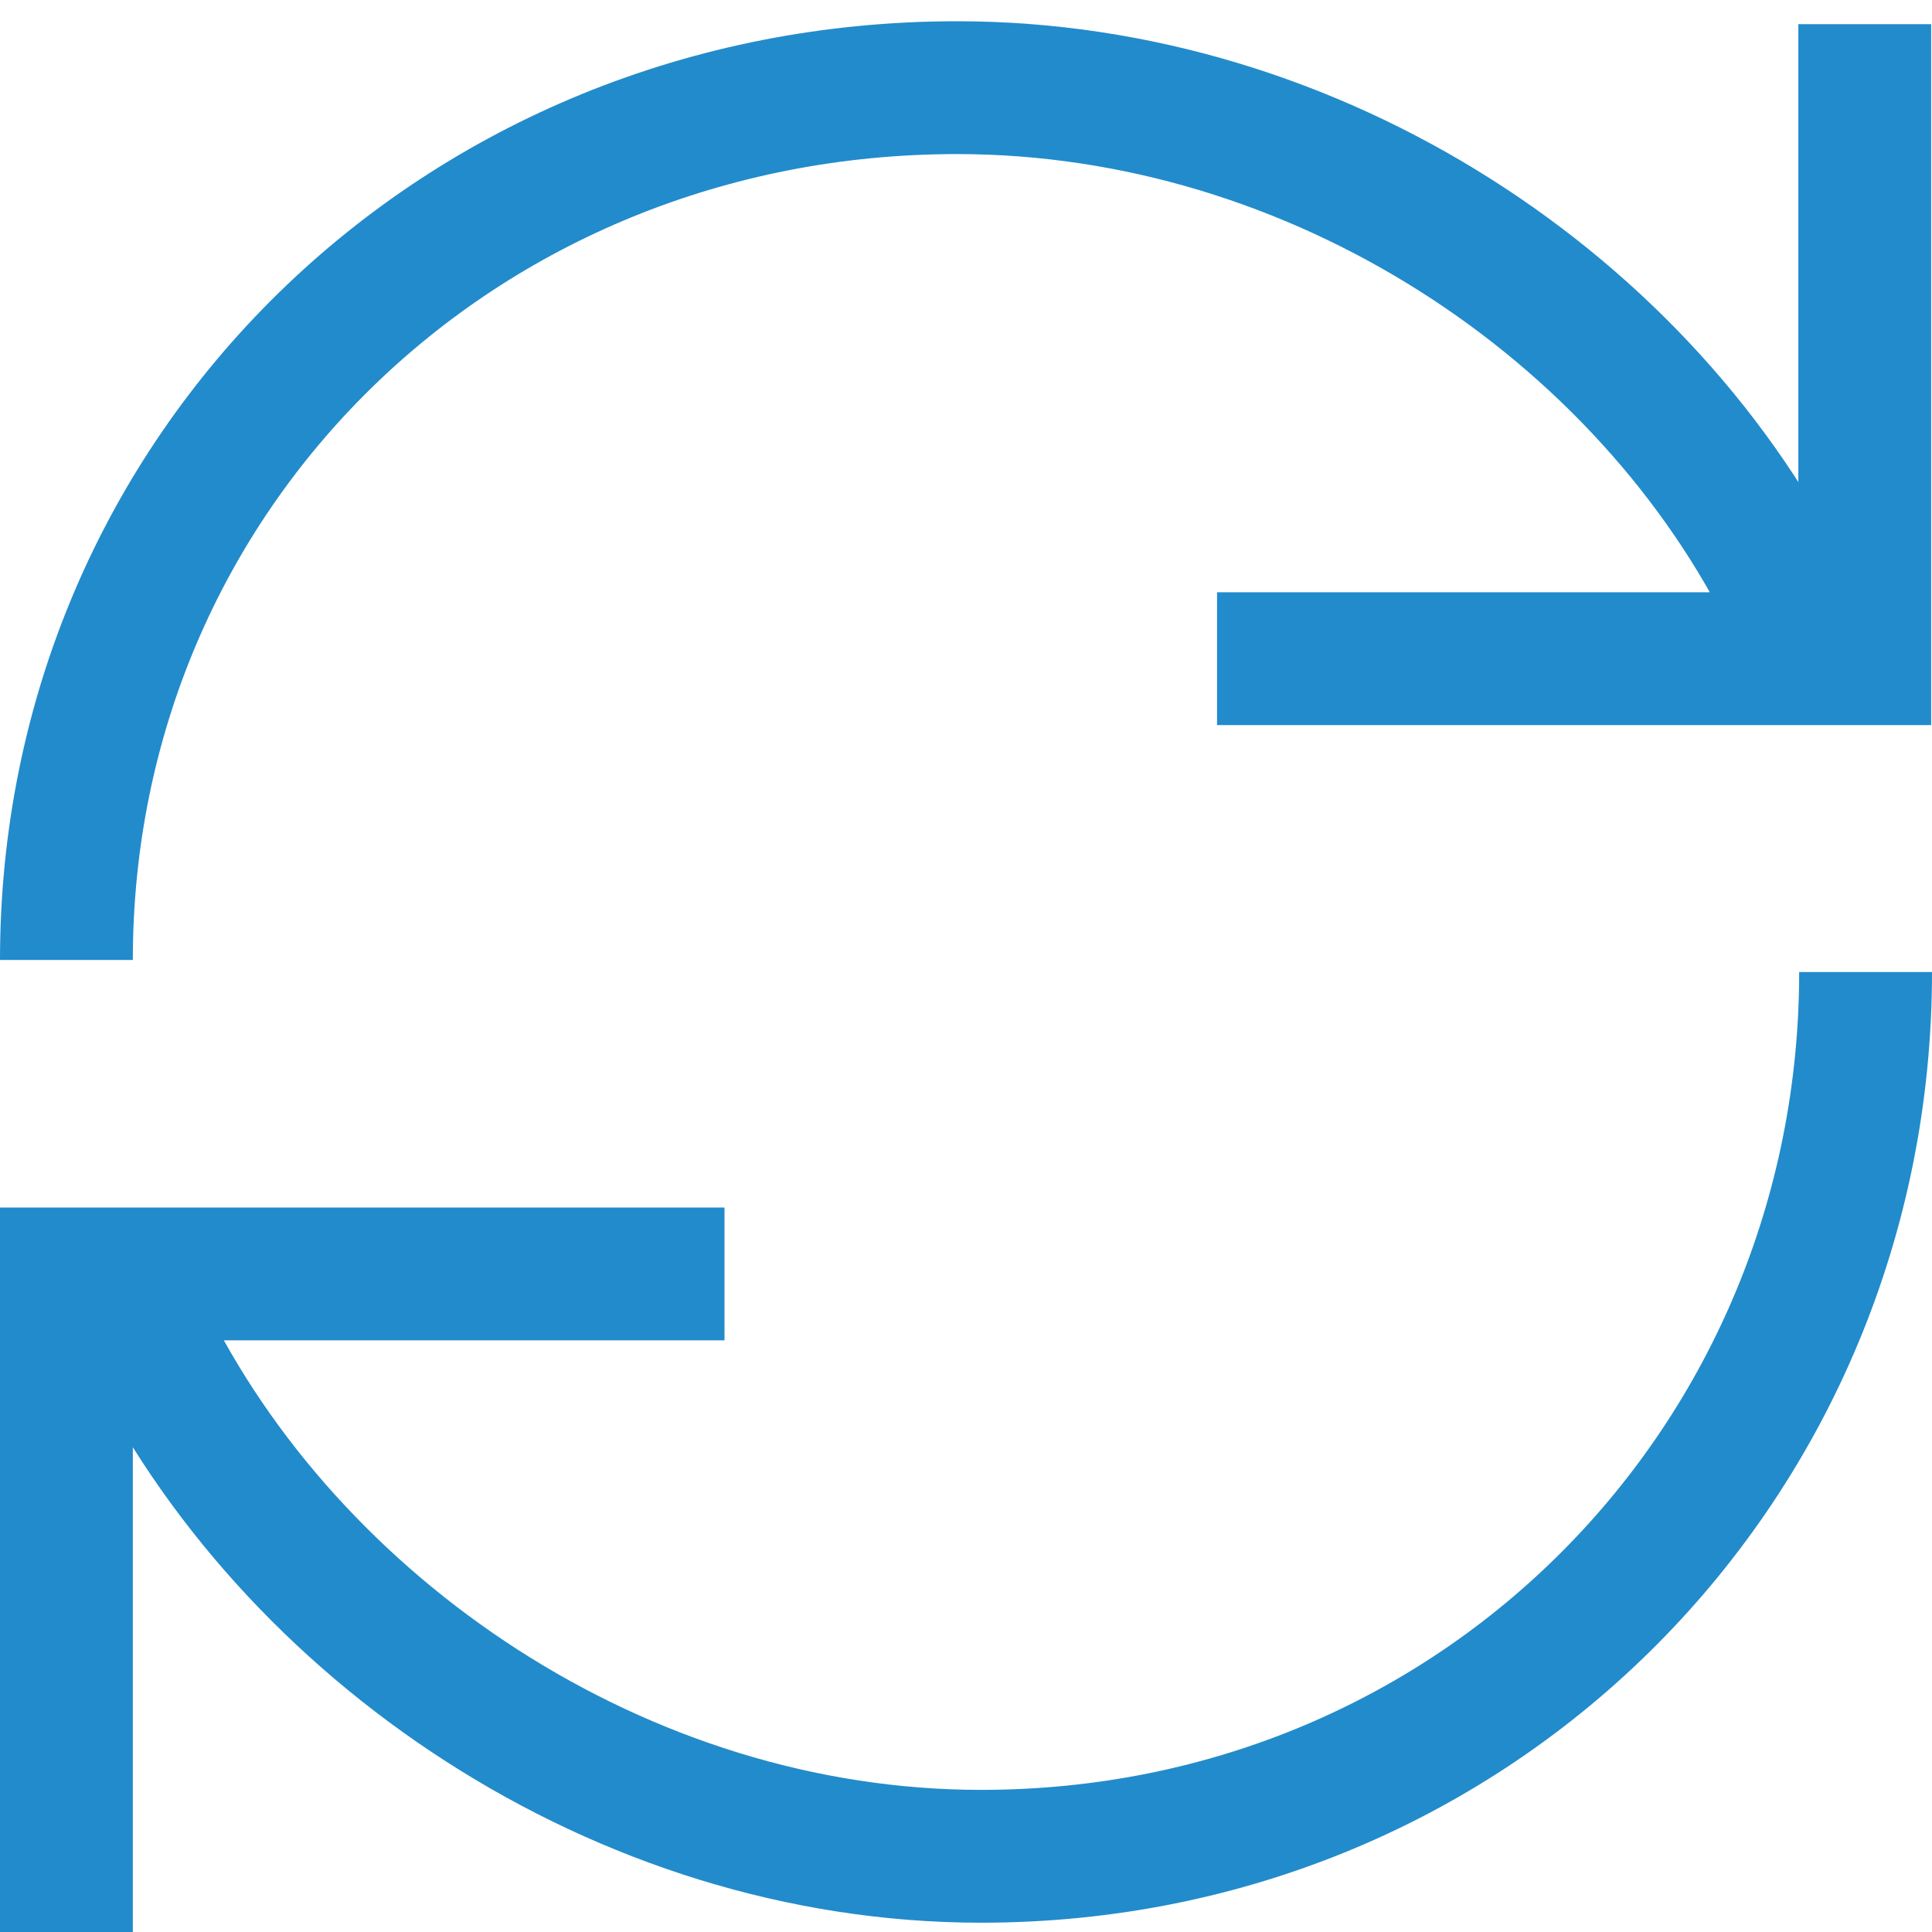 <?xml version="1.0" encoding="UTF-8"?>
<!DOCTYPE svg PUBLIC "-//W3C//DTD SVG 1.1//EN" "http://www.w3.org/Graphics/SVG/1.1/DTD/svg11.dtd">
<svg version="1.1" id="Layer_1" xmlns="http://www.w3.org/2000/svg" xmlns:xlink="http://www.w3.org/1999/xlink" x="0px" y="0px" width="16px" height="16px" viewBox="0 0 16 16" enable-background="new 0 0 16 16" xml:space="preserve">
  <g id="icon">
    <path d="M15.443,0.2v5.255h-0.742M10.079,5.455h4.622M14.843,5.023c-1.2,-2.474,-3.936,-4.297,-6.918,-4.297C3.797,0.727,0.55,3.905,0.55,7.95M6,10.55H1.235H0.55V16M1.193,11.021c1.2,2.474,3.95,4.352,6.932,4.352c4.128,0,7.325,-3.279,7.325,-7.323" fill="none" stroke="#228BCB" stroke-width="1.1" stroke-miterlimit="5"/>
  </g>
</svg>
